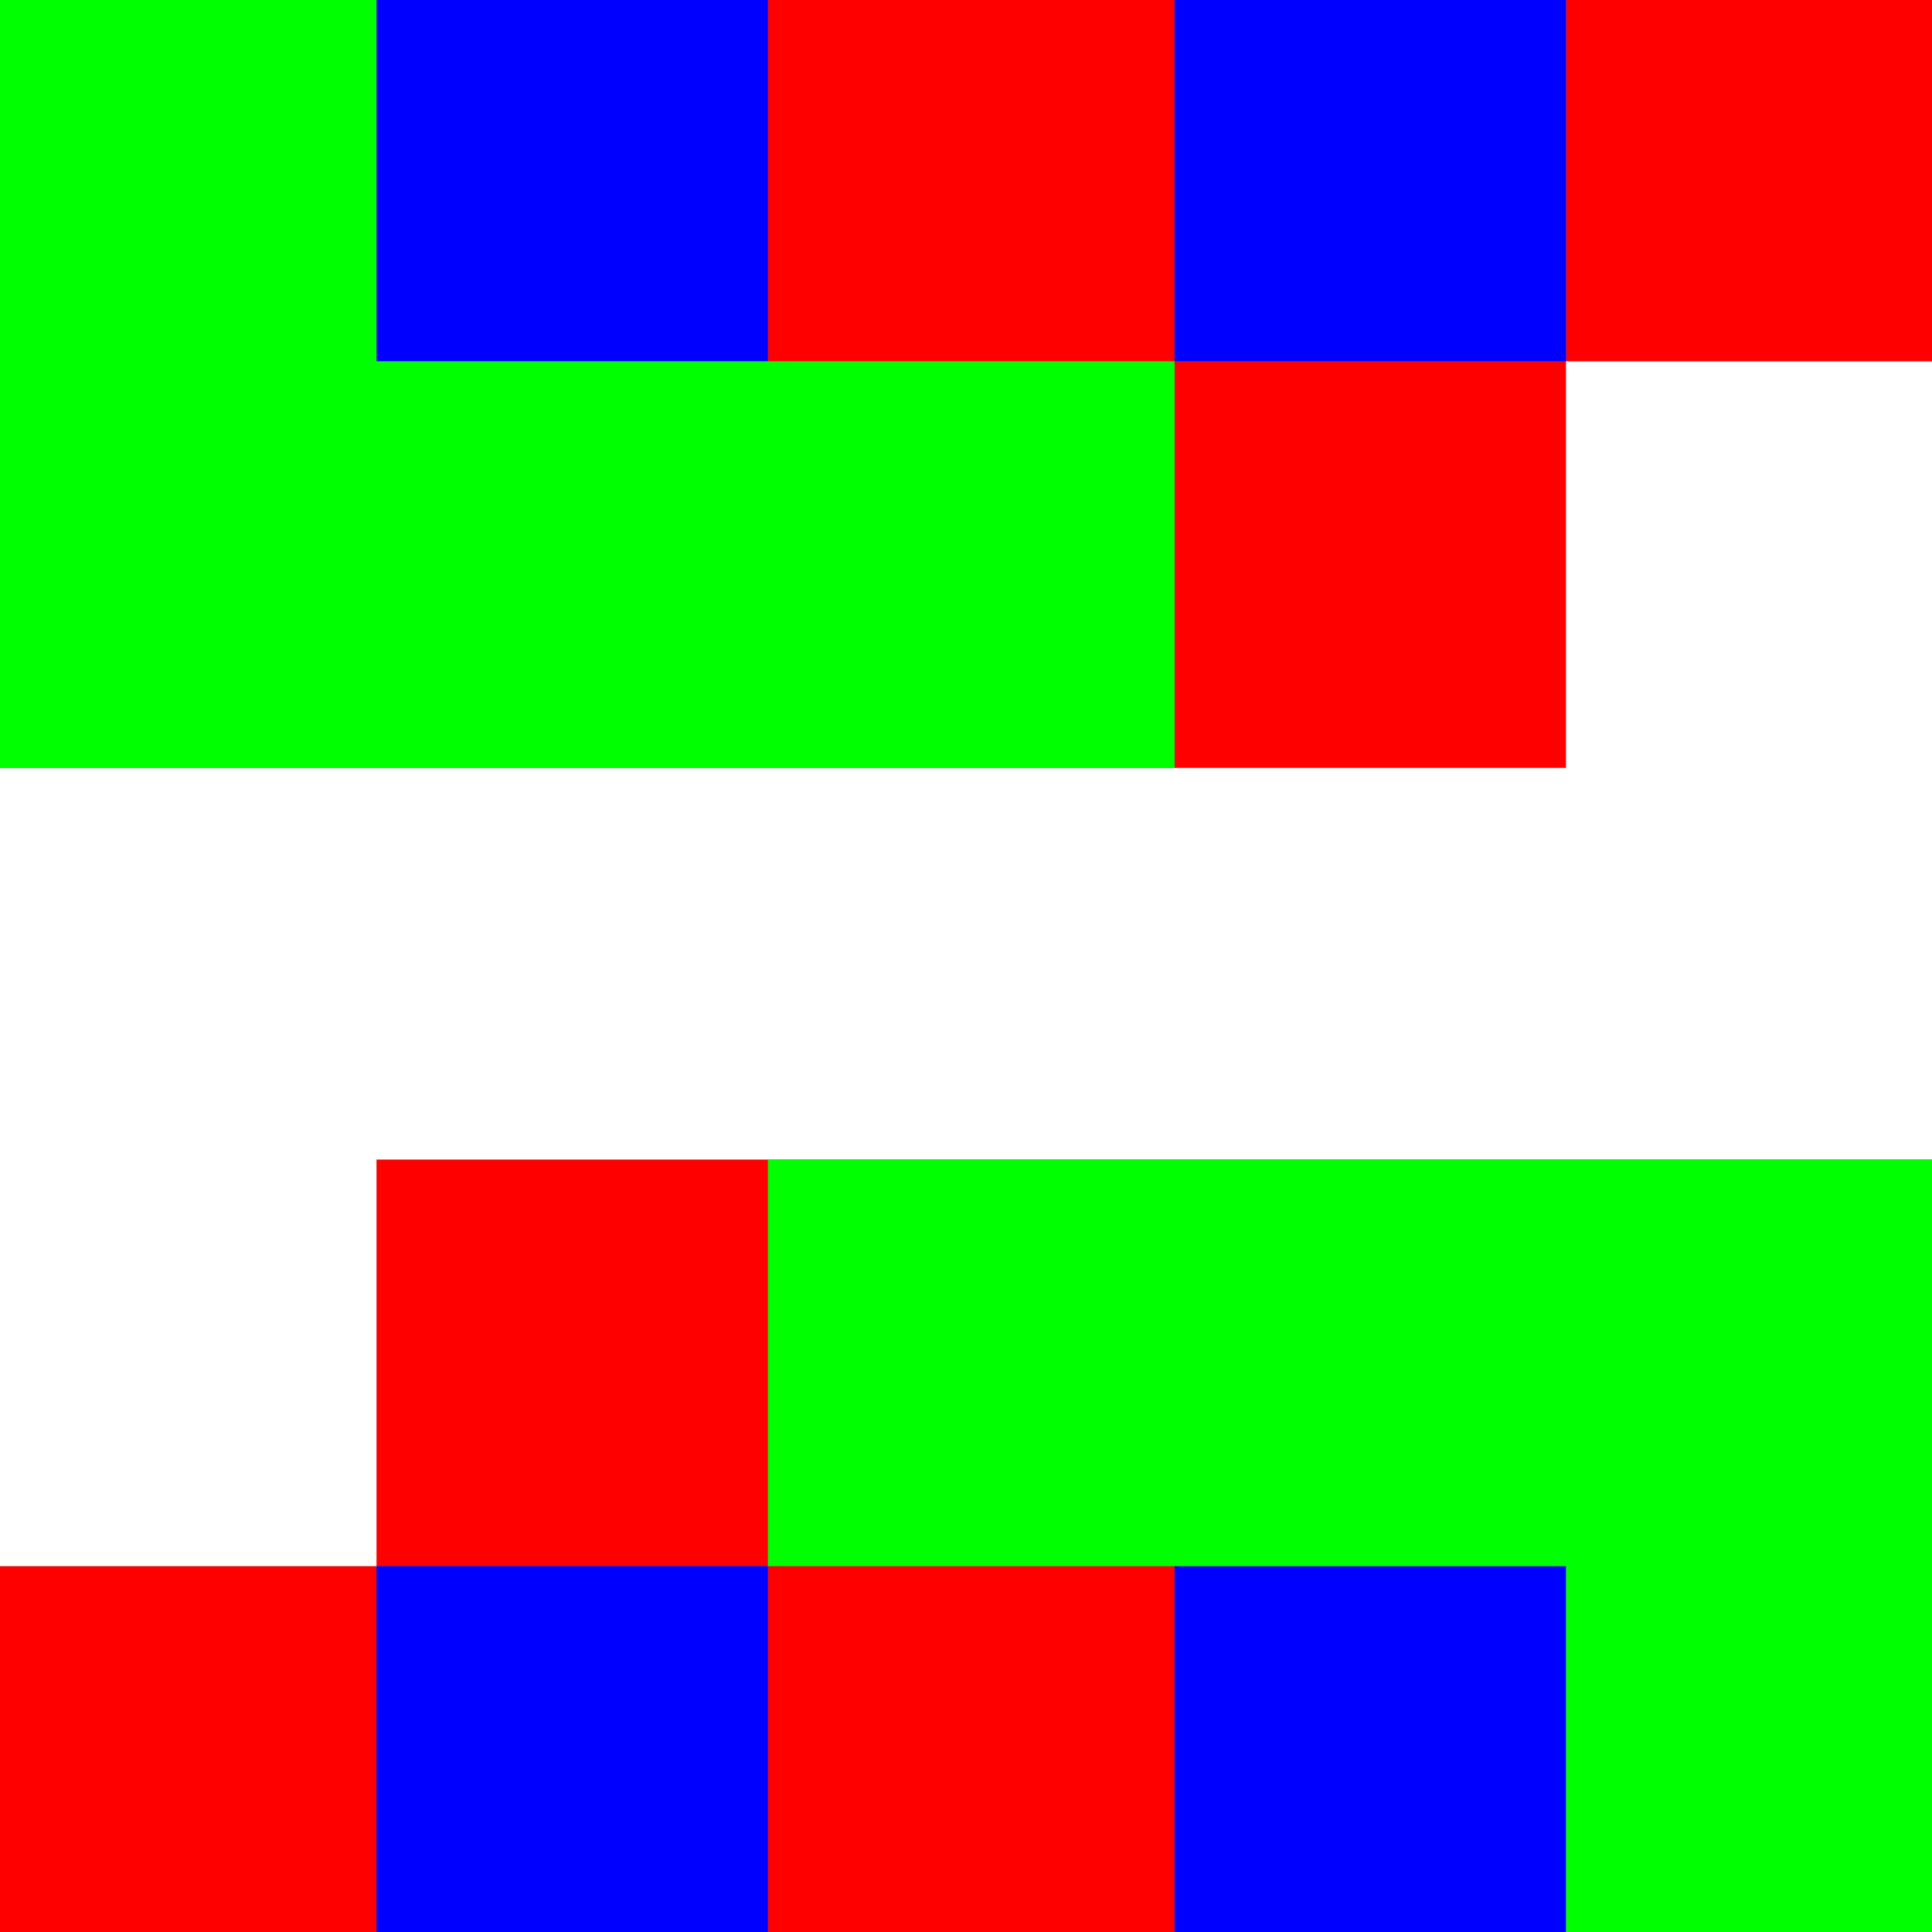 <svg xmlns="http://www.w3.org/2000/svg" viewBox="2 2 128.3 128.3"><defs><filter id="a" width="1.4" height="1.4" x="-.1" y="-.1"><feGaussianBlur stdDeviation="4.1"/></filter></defs><g><path fill="#888" d="M1 1h130v130H1z"/><path fill="red" d="M284 0v26h27V0Zm27 26v27h26V26Zm26 0h27V0h-27zm-79 53v27h26V79Zm26 27v26h27v-26zm-26 0h-27v26h27z" filter="url(#a)" transform="translate(-231)"/><path fill="#00f" d="M258 0v26h26V0Zm53 0v26h26V0Zm-53 106v26h26v-26zm53 0v26h26v-26z" filter="url(#a)" transform="translate(-231)"/><path fill="#fff" d="M337 26v27H231v53h27V79h106V26Z" filter="url(#a)" transform="translate(-231)"/><path fill="#0f0" d="M231 0v53h80V26h-53V0Zm53 79v27h53v26h27V79Z" filter="url(#a)" transform="translate(-231)"/></g></svg>